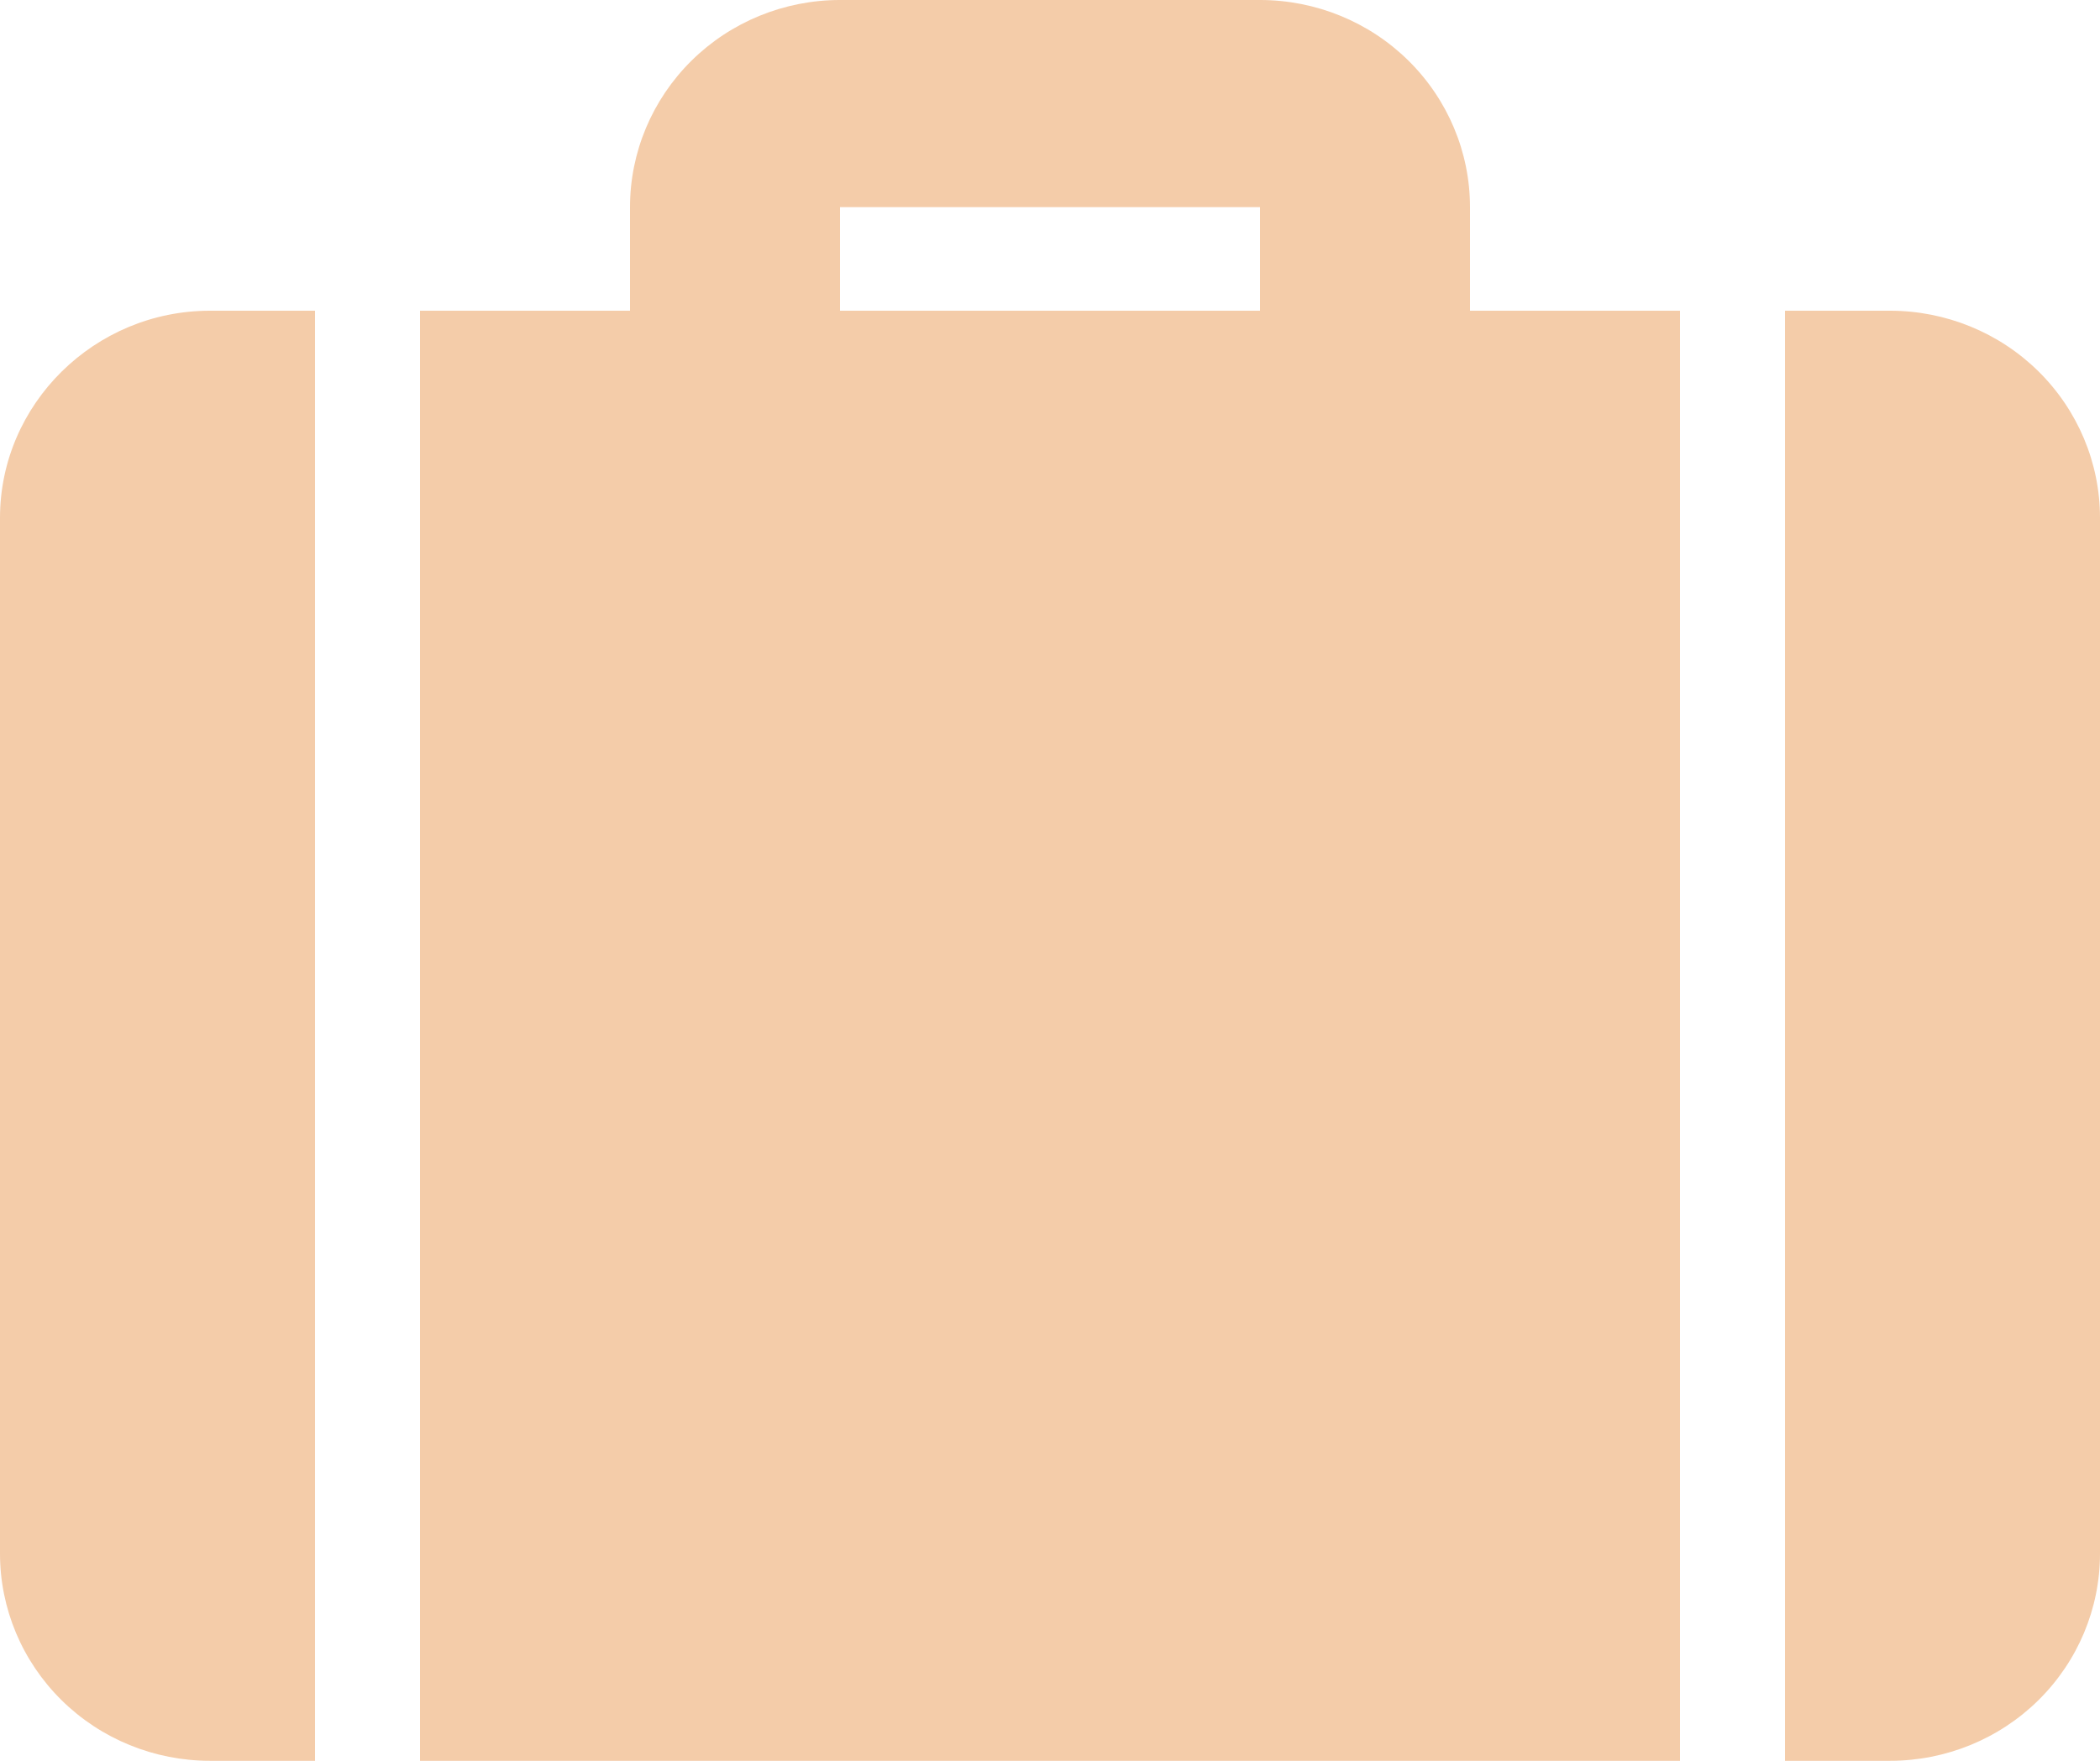 <?xml version="1.0" encoding="UTF-8"?> <svg xmlns="http://www.w3.org/2000/svg" width="31" height="26" viewBox="0 0 31 26" fill="none"><path d="M21.7 4.588H24.8V26H6.2V4.588H9.3V3.059C9.3 2.248 9.627 1.47 10.208 0.896C10.789 0.322 11.578 0 12.4 0H18.6C19.422 0 20.211 0.322 20.792 0.896C21.373 1.47 21.7 2.248 21.7 3.059V4.588ZM26.35 4.588H27.9C28.722 4.588 29.511 4.91 30.092 5.484C30.673 6.058 31 6.836 31 7.647V22.941C31 23.752 30.673 24.53 30.092 25.104C29.511 25.678 28.722 26 27.9 26H26.35V4.588ZM4.65 4.588V26H3.1C2.278 26 1.489 25.678 0.908 25.104C0.327 24.53 0 23.752 0 22.941V7.647C0 5.965 1.395 4.588 3.1 4.588H4.65ZM12.4 3.059V4.588H18.6V3.059H12.4Z" fill="#F4CCA9"></path></svg> 